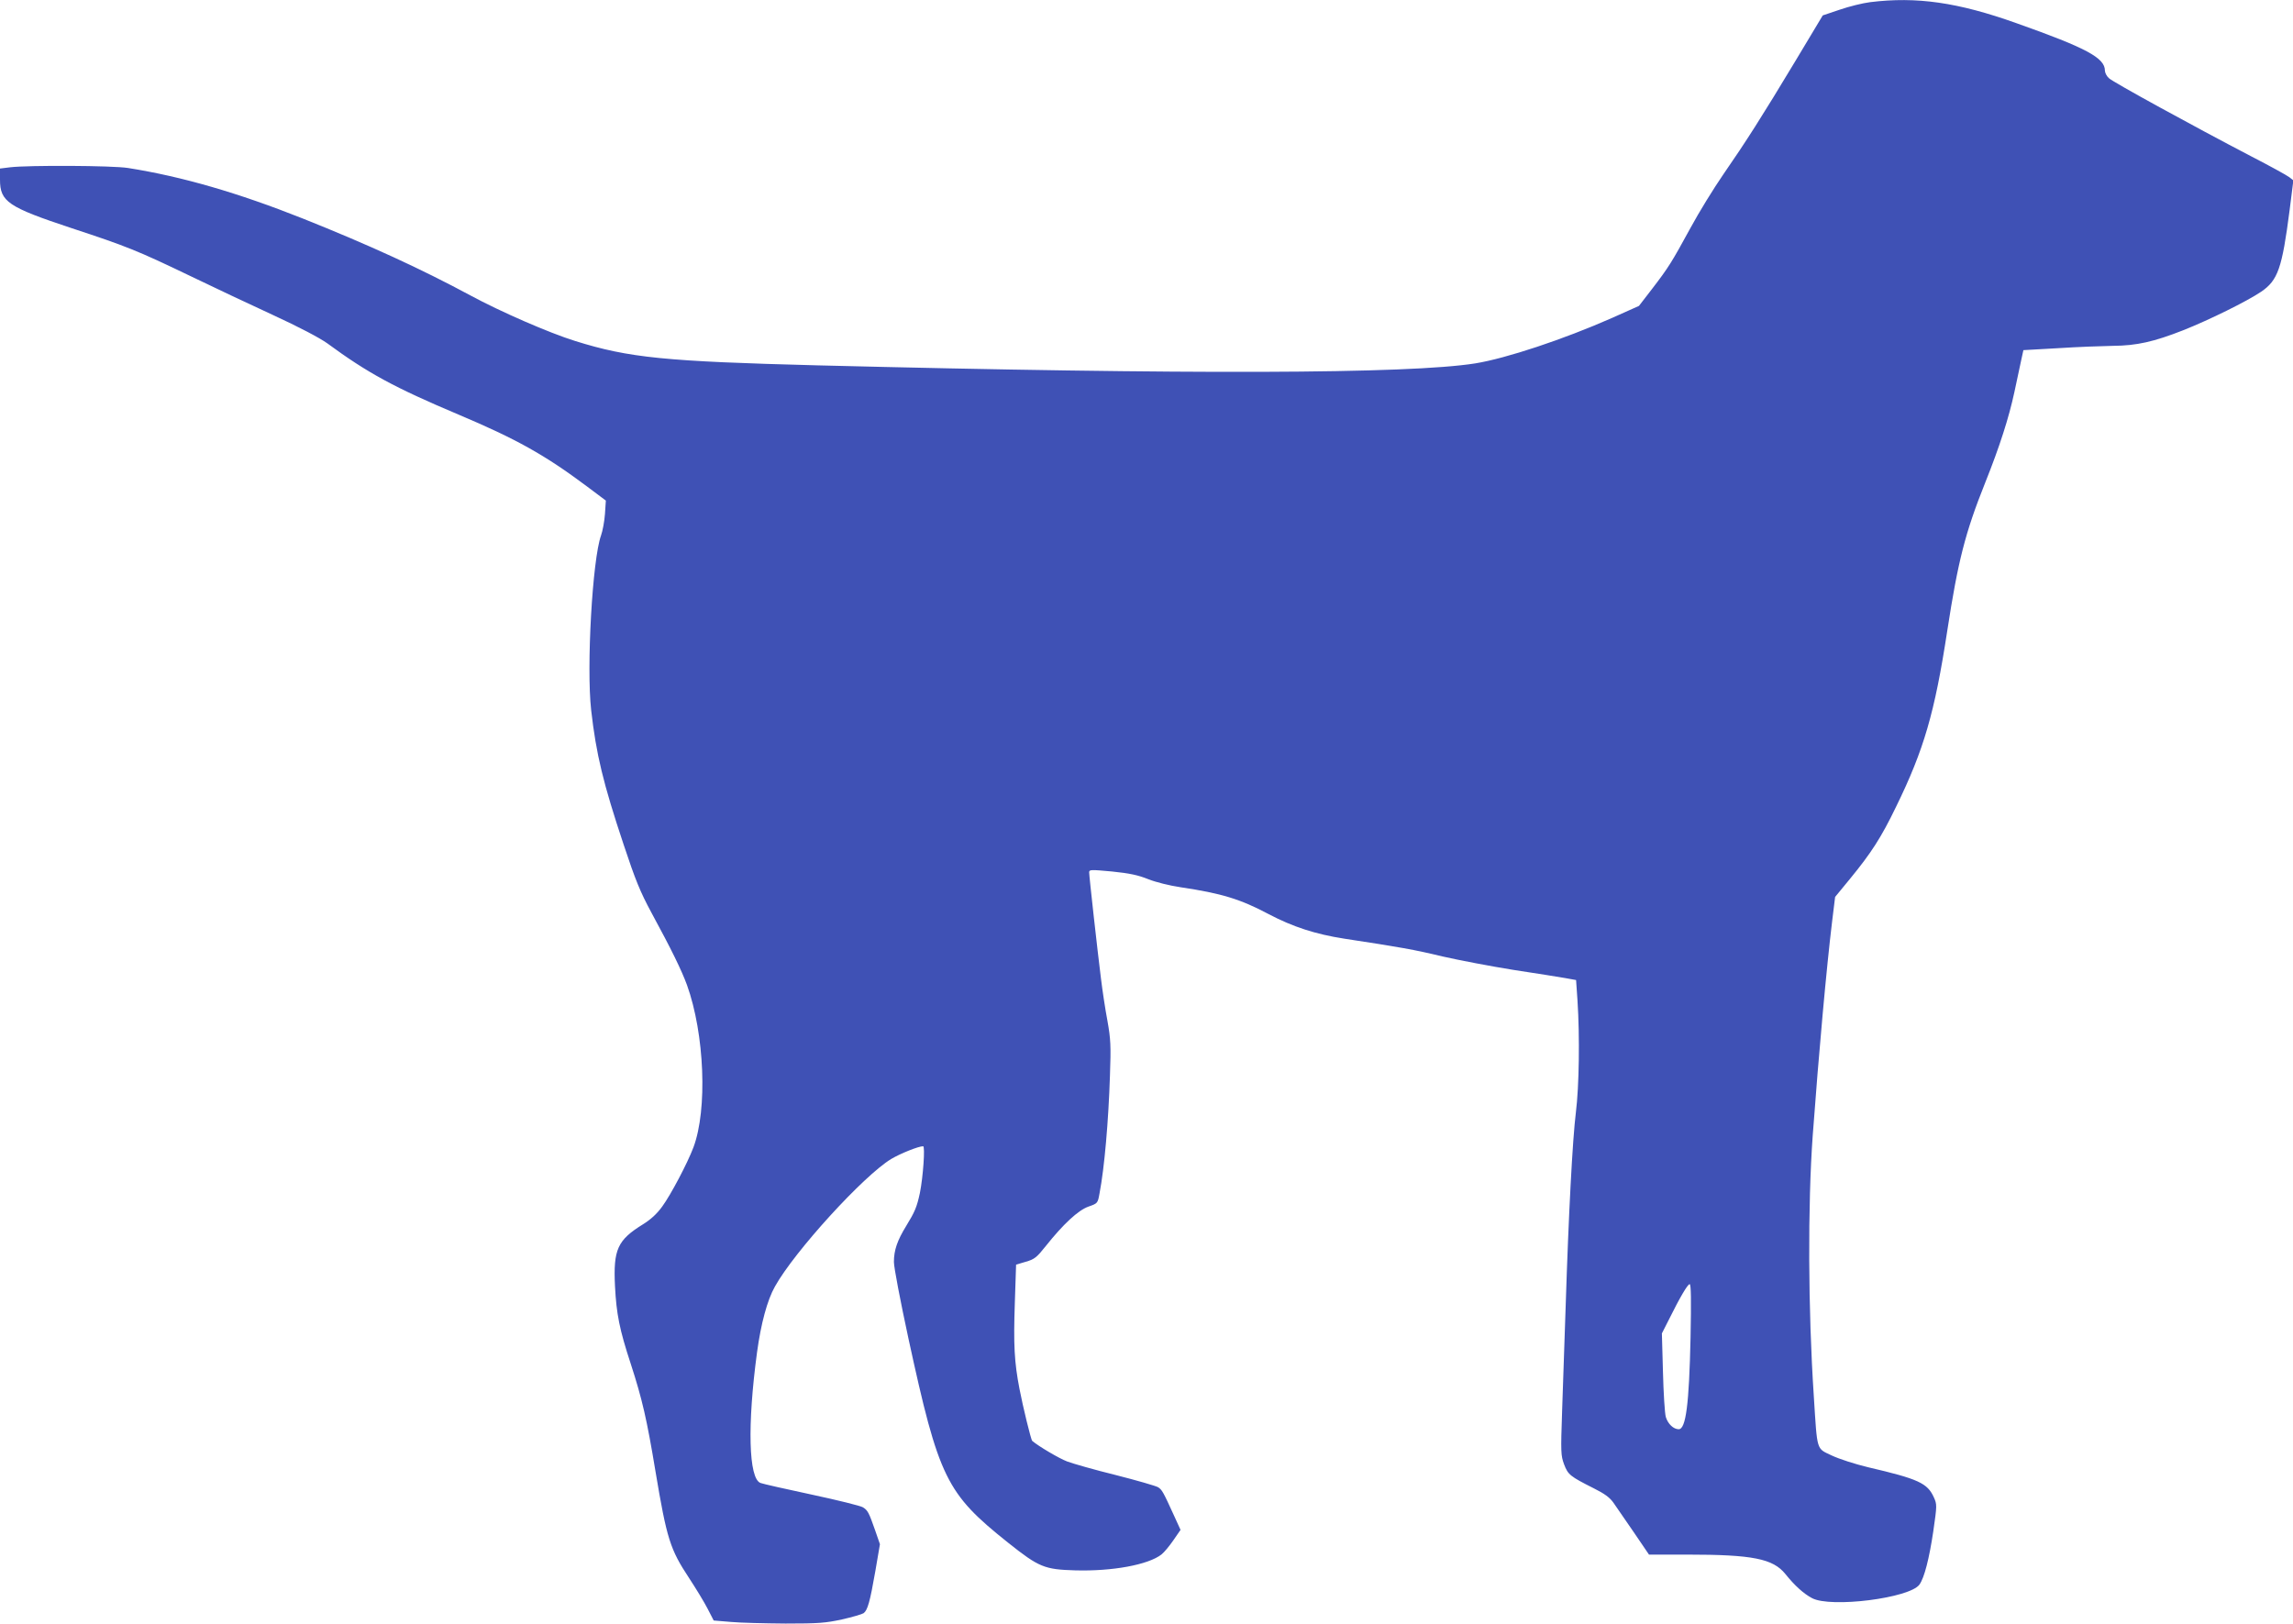 <?xml version="1.0" standalone="no"?>
<!DOCTYPE svg PUBLIC "-//W3C//DTD SVG 20010904//EN"
 "http://www.w3.org/TR/2001/REC-SVG-20010904/DTD/svg10.dtd">
<svg version="1.0" xmlns="http://www.w3.org/2000/svg"
 width="1280pt" height="907pt" viewBox="0 0 1280 907"
 preserveAspectRatio="xMidYMid meet">
<g transform="translate(0,907) scale(0.1,-0.1)"
fill="#3f51b5" stroke="none">
<path d="M10440 9058 c-41 -5 -118 -24 -170 -42 l-95 -32 -153 -255 c-187
-311 -277 -452 -403 -634 -53 -77 -135 -210 -182 -297 -106 -194 -122 -220
-214 -340 l-74 -96 -152 -68 c-270 -119 -589 -225 -762 -253 -372 -59 -1593
-63 -3670 -11 -851 22 -1054 42 -1354 136 -145 45 -418 164 -586 255 -273 147
-564 281 -935 429 -360 143 -672 234 -975 282 -86 14 -556 16 -658 4 l-57 -7
0 -62 c0 -123 44 -153 400 -271 304 -100 367 -125 660 -266 124 -60 332 -158
462 -218 148 -68 263 -129 305 -159 226 -166 373 -246 733 -398 322 -136 481
-225 714 -399 l108 -81 -5 -75 c-3 -41 -13 -95 -22 -120 -48 -133 -82 -734
-55 -975 28 -247 67 -408 181 -750 66 -199 93 -265 155 -380 113 -208 168
-321 199 -405 98 -273 115 -695 36 -906 -34 -90 -127 -266 -174 -330 -30 -42
-66 -74 -108 -100 -142 -88 -166 -140 -156 -345 8 -156 25 -242 88 -434 64
-197 90 -310 138 -600 63 -377 82 -436 187 -595 38 -58 85 -135 104 -172 l34
-66 96 -8 c52 -5 190 -8 305 -9 184 0 223 3 315 23 58 13 112 29 121 35 22 17
35 61 65 233 l26 152 -27 78 c-35 100 -41 111 -68 128 -12 8 -141 40 -286 71
-145 31 -274 60 -286 65 -66 25 -74 322 -19 730 22 161 57 291 100 367 109
196 495 619 649 712 50 30 152 71 178 71 12 0 0 -171 -18 -261 -17 -79 -28
-105 -77 -185 -49 -80 -68 -134 -68 -200 0 -31 36 -218 81 -427 170 -783 211
-865 557 -1141 172 -137 203 -149 373 -154 208 -6 409 31 483 89 15 12 44 47
66 79 l40 58 -36 79 c-62 136 -67 144 -89 159 -11 7 -118 38 -236 68 -118 29
-240 64 -272 76 -45 17 -160 85 -195 115 -7 6 -52 191 -71 290 -29 150 -34
247 -26 481 l7 213 54 16 c49 14 61 24 112 88 97 122 181 200 238 220 51 18
52 18 62 75 27 140 50 404 58 657 6 166 4 204 -14 305 -12 63 -28 169 -36 235
-20 159 -66 572 -66 594 0 16 8 16 128 5 98 -10 145 -20 202 -43 43 -17 120
-36 181 -45 228 -34 333 -66 491 -150 135 -71 261 -112 422 -137 309 -47 390
-61 547 -99 92 -21 270 -55 395 -75 126 -19 257 -40 291 -46 l61 -11 8 -116
c13 -201 9 -477 -9 -622 -19 -153 -41 -574 -57 -1080 -6 -190 -15 -455 -20
-589 -8 -231 -7 -248 11 -297 22 -58 33 -67 166 -134 60 -30 89 -51 110 -81
15 -22 66 -96 113 -164 l85 -125 213 0 c366 0 479 -23 548 -108 53 -66 102
-110 149 -135 104 -56 547 0 600 76 27 38 54 143 77 297 21 146 21 150 3 190
-36 79 -85 102 -368 168 -71 17 -161 46 -201 65 -88 42 -81 19 -101 332 -32
484 -34 1067 -6 1455 34 462 77 937 108 1193 l17 139 83 101 c118 144 174 230
257 402 156 319 216 526 286 983 60 390 100 547 211 825 82 205 133 365 164
509 14 68 32 148 38 178 l12 55 195 11 c107 7 245 12 305 13 133 1 229 23 392
87 146 58 355 161 435 215 94 64 117 131 159 455 l21 167 -23 18 c-13 10 -109
63 -214 117 -322 168 -769 413 -792 435 -13 11 -23 31 -23 43 0 71 -105 127
-495 265 -325 116 -557 149 -815 117z m-1003 -7455 c-8 -374 -26 -513 -66
-513 -29 0 -60 29 -72 68 -6 20 -13 134 -16 252 l-6 215 38 75 c63 127 106
200 117 200 8 0 9 -90 5 -297z"/>
</g>
</svg>
